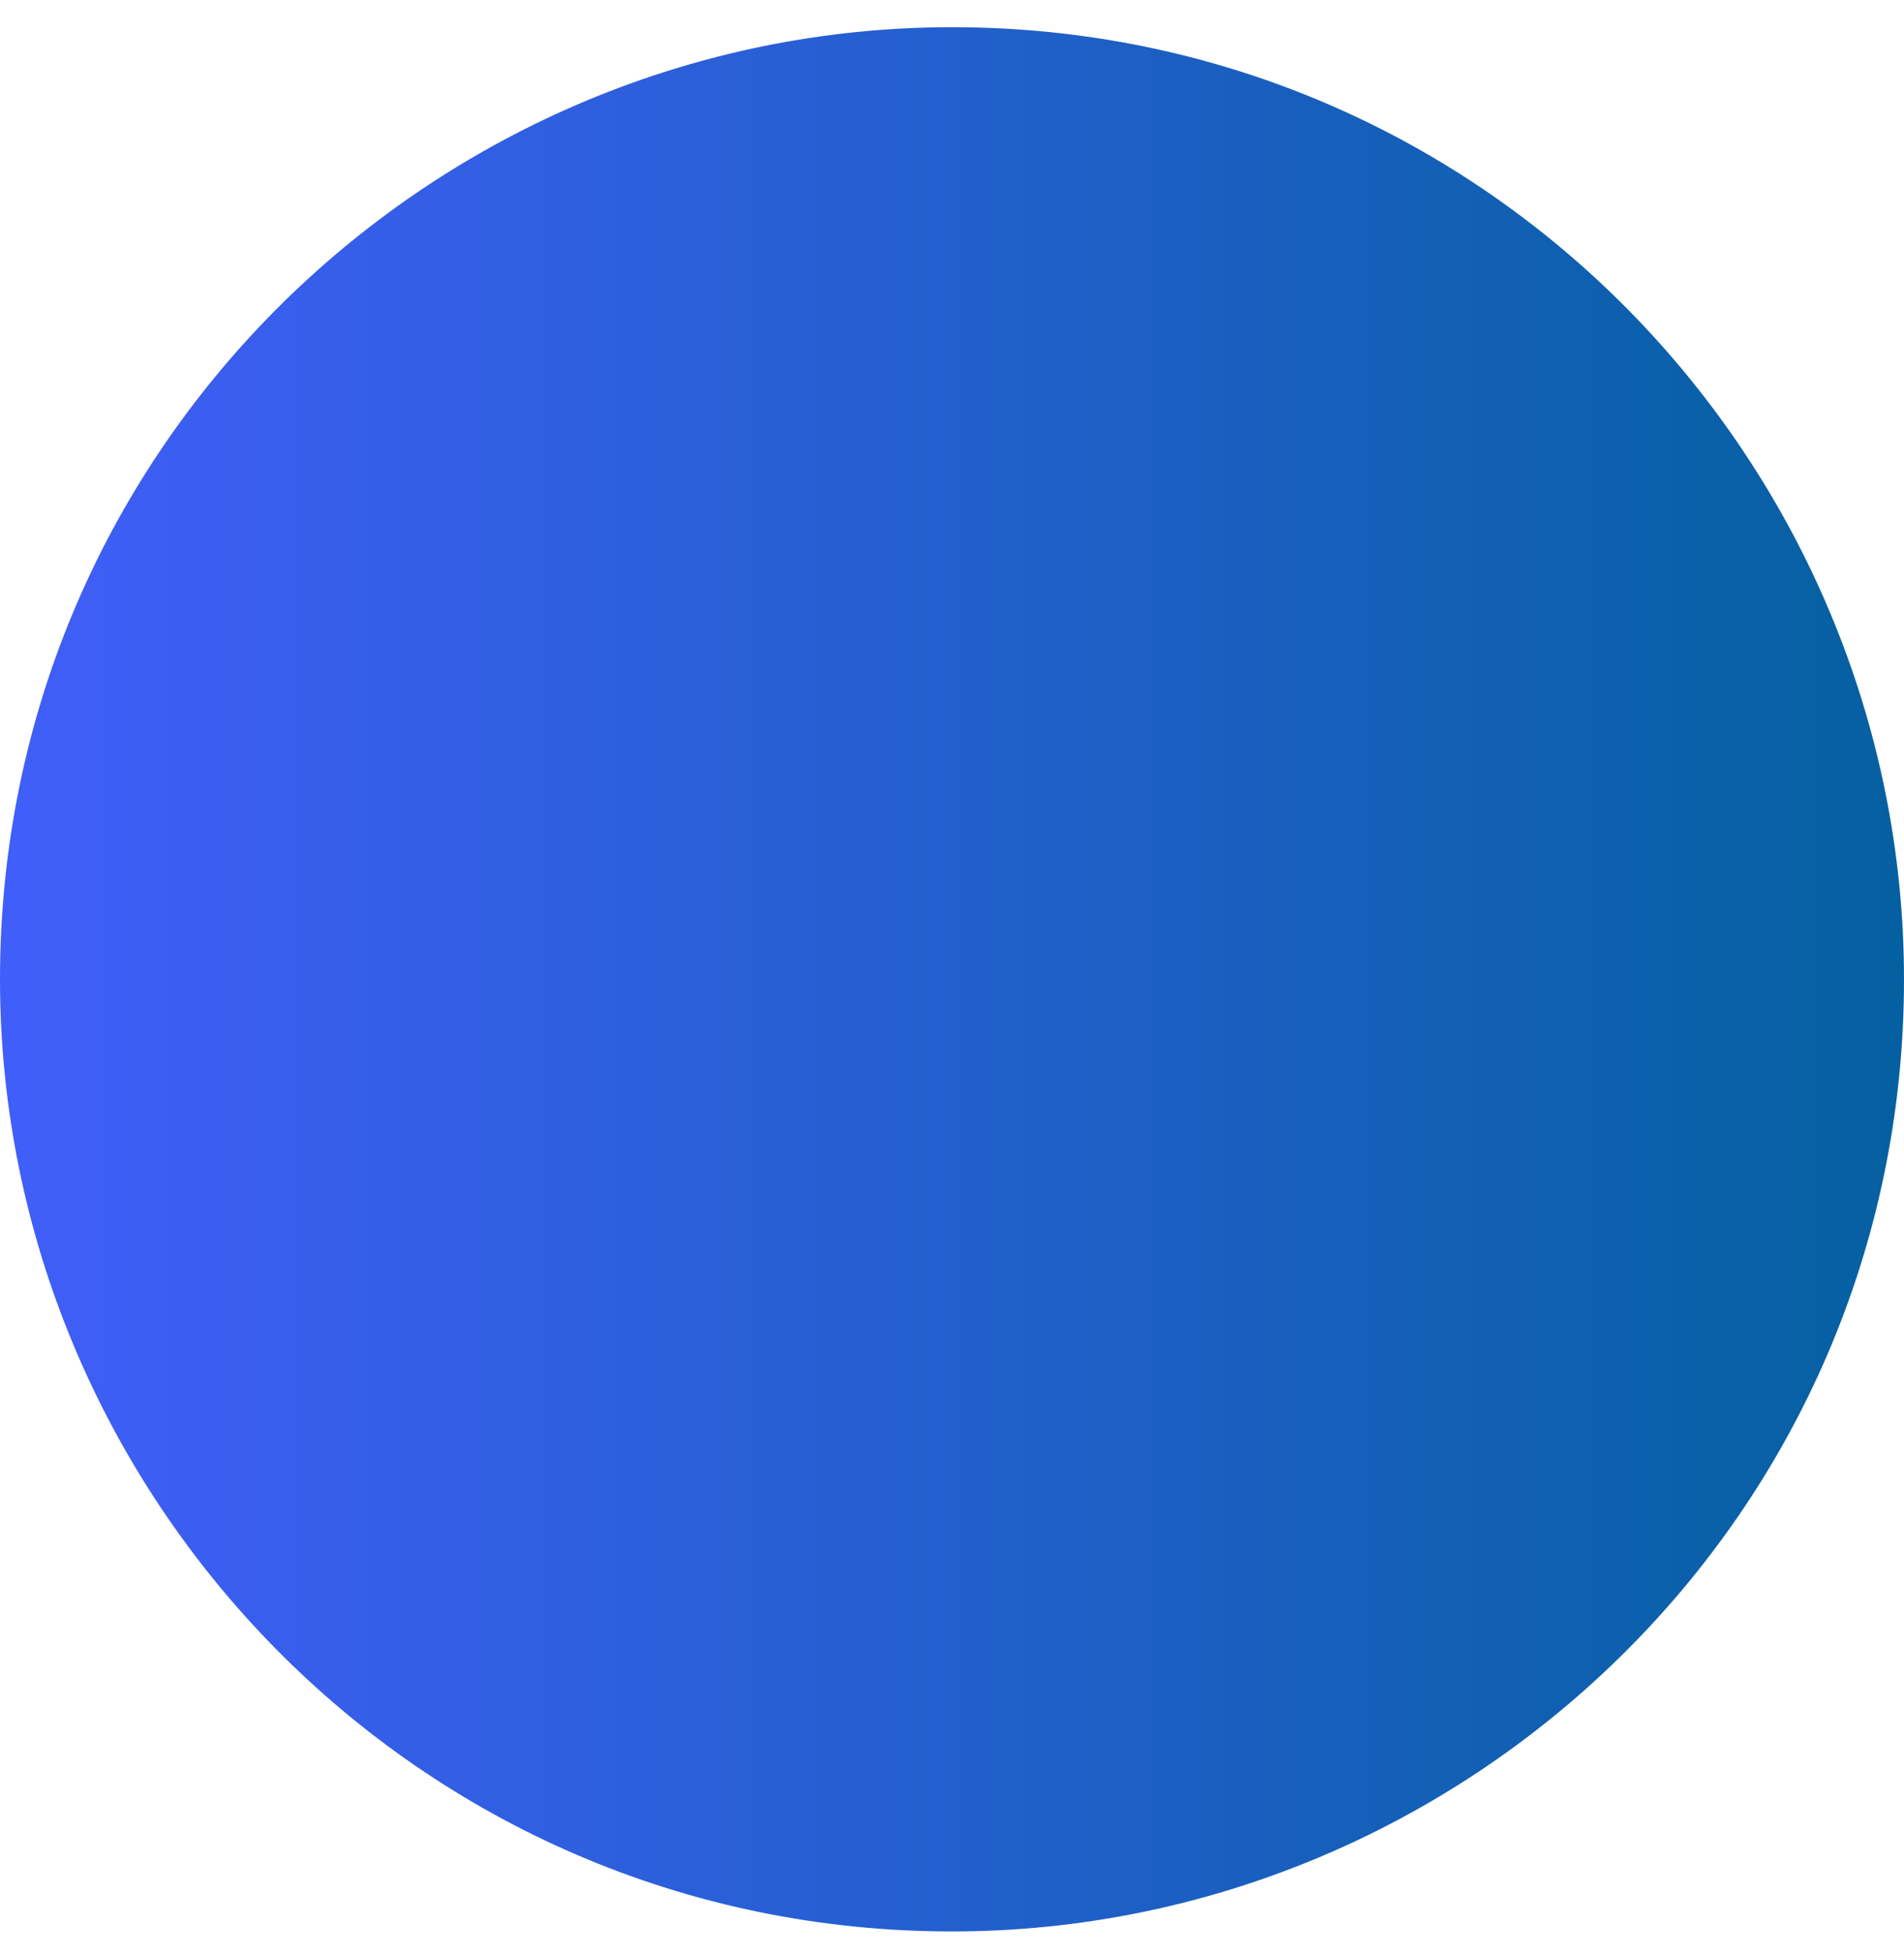 <?xml version="1.0" encoding="UTF-8"?> <svg xmlns="http://www.w3.org/2000/svg" width="39" height="40" viewBox="0 0 39 40" fill="none"> <path d="M-2.10995e-06 20.057C-1.1483e-06 9.057 9 0.557 19.5 0.557C30.5 0.557 39 9.557 39 20.057C39 31.057 30 39.557 19.5 39.557C8.5 39.557 -3.02789e-06 30.557 -2.10995e-06 20.057Z" fill="url(#paint0_linear)"></path> <defs> <linearGradient id="paint0_linear" x1="39.162" y1="19.857" x2="-0.194" y2="19.857" gradientUnits="userSpaceOnUse"> <stop offset="0.008" stop-color="#0560A1"></stop> <stop offset="1" stop-color="#415EFA"></stop> </linearGradient> </defs> </svg> 